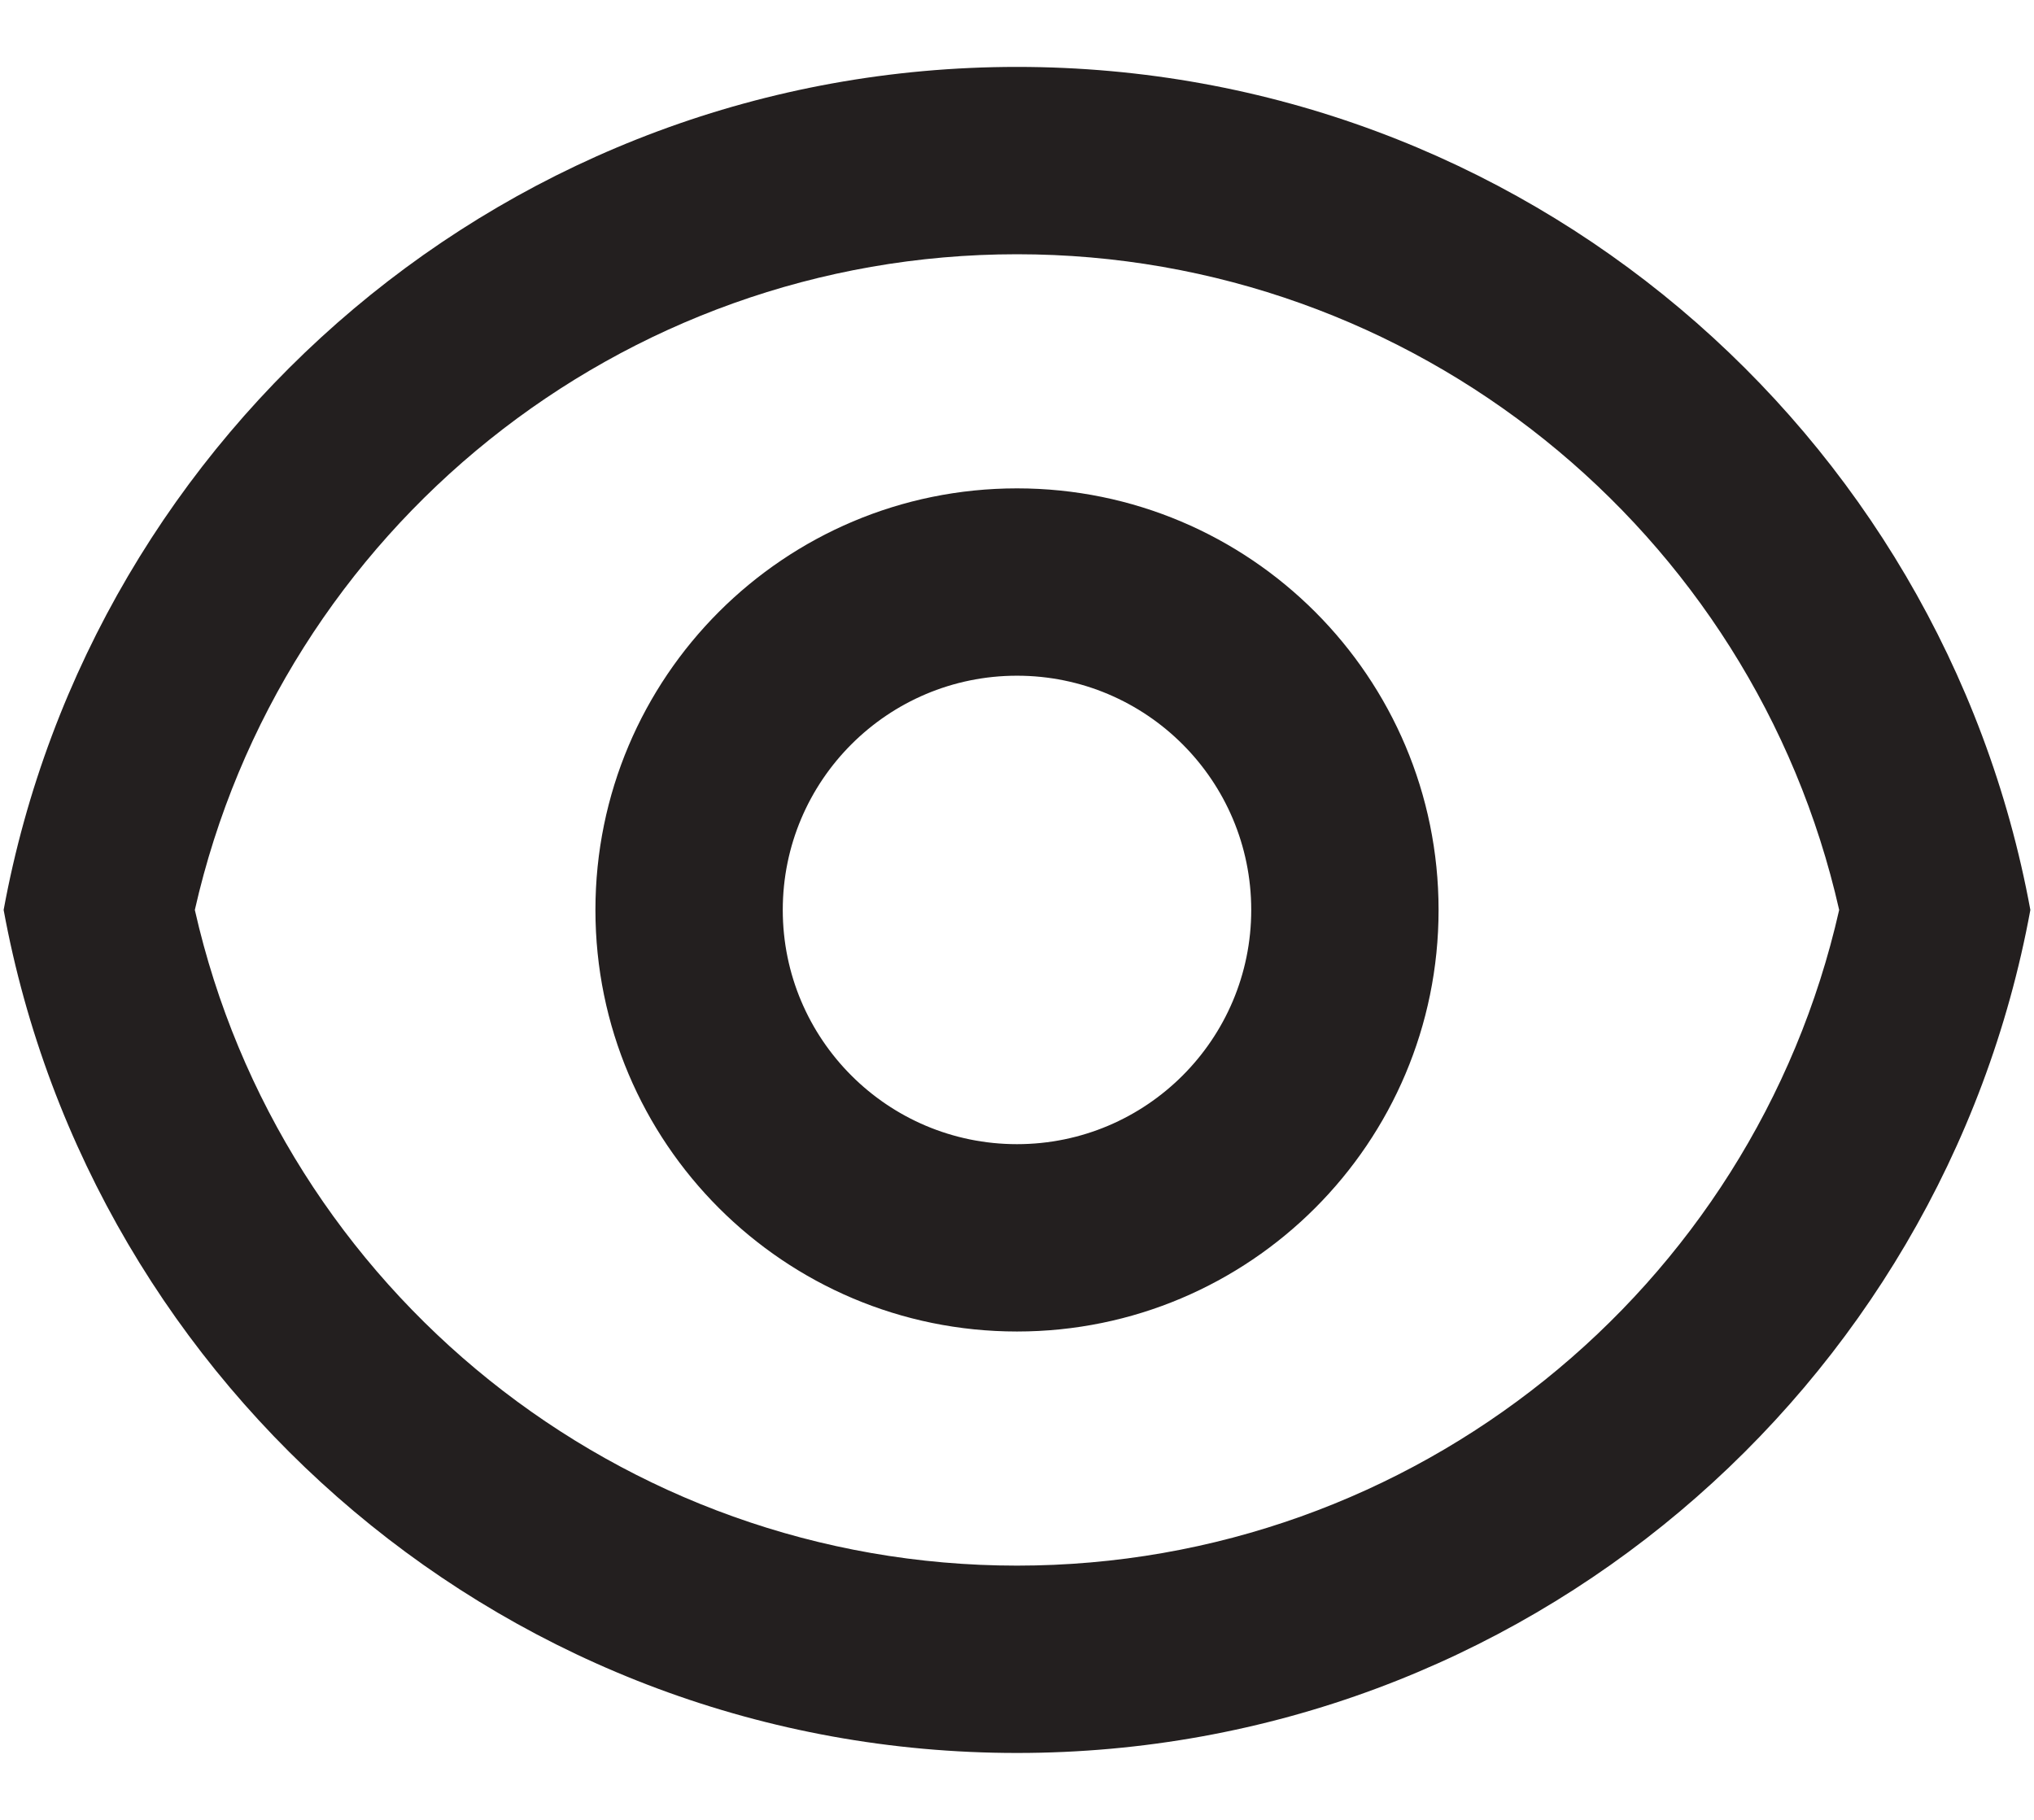 <svg width="19" height="17" viewBox="0 0 19 17" fill="none" xmlns="http://www.w3.org/2000/svg">
<path d="M9.5 0.625C14.218 0.625 18.143 4.02 18.966 8.5C18.143 12.98 14.218 16.375 9.5 16.375C4.782 16.375 0.857 12.98 0.034 8.5C0.857 4.02 4.782 0.625 9.5 0.625ZM9.5 14.625C13.206 14.625 16.378 12.046 17.18 8.5C16.378 4.955 13.206 2.375 9.5 2.375C5.794 2.375 2.622 4.955 1.82 8.5C2.622 12.046 5.794 14.625 9.5 14.625ZM9.5 12.438C7.325 12.438 5.562 10.675 5.562 8.5C5.562 6.325 7.325 4.562 9.5 4.562C11.675 4.562 13.438 6.325 13.438 8.5C13.438 10.675 11.675 12.438 9.5 12.438ZM9.5 10.688C10.708 10.688 11.688 9.708 11.688 8.5C11.688 7.292 10.708 6.312 9.5 6.312C8.292 6.312 7.312 7.292 7.312 8.5C7.312 9.708 8.292 10.688 9.5 10.688Z" fill="#231F1F"/>
</svg>
